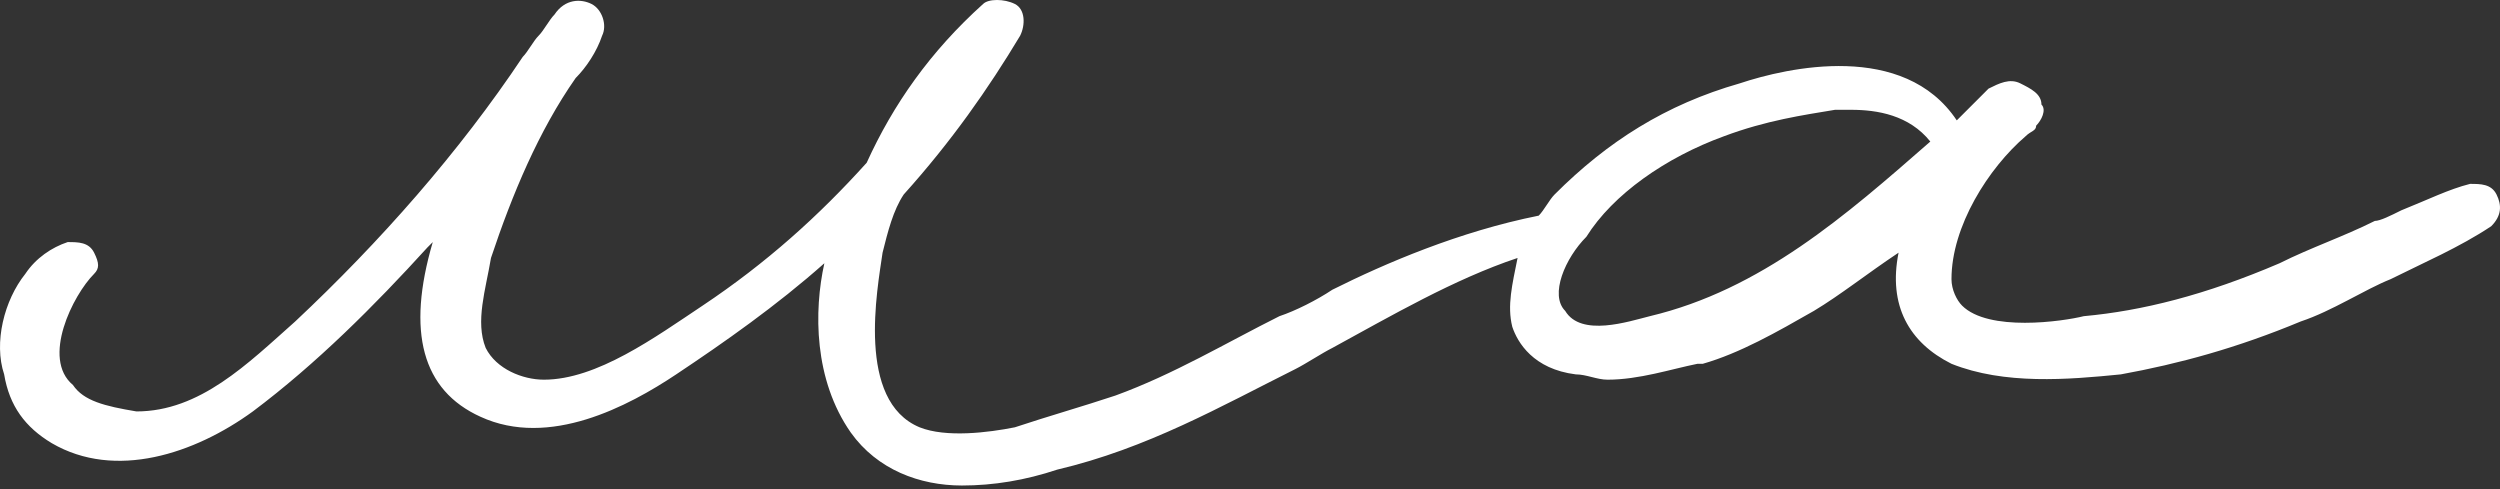 <?xml version="1.0" encoding="UTF-8"?> <svg xmlns="http://www.w3.org/2000/svg" width="189" height="37" viewBox="0 0 189 37" fill="none"><rect x="0" y="0" width="189" height="37" fill="#333333" stroke="none"/> <path d="M5.514 29.104C3.114 27.103 5.515 22.303 7.115 20.703C7.515 20.302 7.515 19.902 7.115 19.102C6.715 18.302 5.915 18.302 5.115 18.302C3.914 18.702 2.714 19.502 1.914 20.703C0.314 22.703 -0.486 25.903 0.314 28.303C0.714 30.704 1.914 32.304 3.914 33.504C8.715 36.304 14.716 34.304 19.116 31.104C23.917 27.503 28.317 23.103 32.318 18.702L32.718 18.302C30.718 25.103 31.918 29.504 36.318 31.504C41.519 33.904 47.52 30.704 51.12 28.303C54.721 25.903 58.721 23.103 62.322 19.902C61.522 23.503 61.522 28.704 64.322 32.704C66.322 35.504 69.522 36.705 72.723 36.705C75.123 36.705 77.523 36.304 79.924 35.504C86.725 33.904 92.325 30.704 97.926 27.904C98.726 27.503 99.926 26.703 100.726 26.303C105.127 23.903 109.927 21.103 114.728 19.502C114.328 21.503 113.928 23.103 114.328 24.703C114.728 25.903 115.928 27.904 119.129 28.303C119.929 28.303 120.729 28.704 121.529 28.704C123.929 28.704 126.329 27.904 128.33 27.503H128.73C131.53 26.703 134.331 25.103 137.131 23.503C139.131 22.303 141.131 20.703 143.532 19.102C142.731 23.103 144.332 25.903 147.532 27.503C151.533 29.104 156.333 28.704 160.334 28.303C164.734 27.503 169.135 26.303 173.935 24.303C176.336 23.503 178.736 21.903 180.736 21.103C183.136 19.902 185.937 18.702 188.337 17.102C189.137 16.302 189.137 15.502 188.737 14.702C188.337 13.902 187.537 13.902 186.737 13.902C185.137 14.302 183.537 15.102 181.536 15.902C180.736 16.302 179.936 16.702 179.536 16.702C177.136 17.902 174.735 18.702 172.335 19.902C166.734 22.303 161.934 23.503 157.533 23.903C155.933 24.303 150.332 25.103 148.332 23.103C147.932 22.703 147.532 21.903 147.532 21.103C147.532 17.102 150.333 12.702 153.133 10.301C153.533 9.901 153.933 9.901 153.933 9.501C154.333 9.101 154.733 8.301 154.333 7.901C154.333 7.101 153.533 6.701 152.733 6.301C151.933 5.901 151.133 6.301 150.332 6.701L149.933 7.101C149.132 7.901 148.732 8.301 147.932 9.101C143.932 3.1 135.131 5.101 131.53 6.301C125.929 7.901 121.529 10.701 117.528 14.702C117.128 15.102 116.728 15.902 116.328 16.302C110.328 17.502 104.727 19.902 100.726 21.903C99.526 22.703 97.926 23.503 96.726 23.903C92.725 25.903 88.725 28.303 84.324 29.904C81.924 30.704 79.124 31.504 76.723 32.304C74.723 32.704 71.523 33.104 69.522 32.304C64.722 30.304 66.322 21.903 66.722 19.102C67.122 17.502 67.522 15.902 68.322 14.702C71.923 10.701 74.723 6.701 77.123 2.7C77.523 1.9 77.523 0.7 76.723 0.3C75.923 -0.1 74.723 -0.1 74.323 0.3C70.323 3.9 67.522 7.901 65.522 12.302C61.922 16.302 57.921 19.902 53.12 23.103C49.52 25.503 45.12 28.704 41.119 28.704C39.519 28.704 37.518 27.904 36.718 26.303C35.918 24.303 36.718 21.903 37.118 19.502C38.719 14.702 40.719 9.901 43.519 5.901C44.319 5.101 45.119 3.9 45.519 2.7C45.919 1.9 45.519 0.7 44.719 0.3C43.919 -0.1 42.719 -0.1 41.919 1.1C41.519 1.5 41.119 2.3 40.719 2.7C40.319 3.1 39.919 3.9 39.519 4.301C34.718 11.501 28.717 18.302 22.317 24.303C18.716 27.503 15.116 31.104 10.315 31.104C7.915 30.704 6.315 30.304 5.514 29.104ZM124.729 23.903C123.129 24.303 119.529 25.503 118.329 23.503C117.128 22.303 118.329 19.502 119.929 17.902C121.929 14.702 125.929 11.902 130.33 10.301C133.53 9.101 136.331 8.701 138.731 8.301C139.131 8.301 139.531 8.301 139.931 8.301C141.932 8.301 144.332 8.701 145.932 10.701C139.531 16.302 133.13 21.903 124.729 23.903Z" fill="white"></path> </svg> 